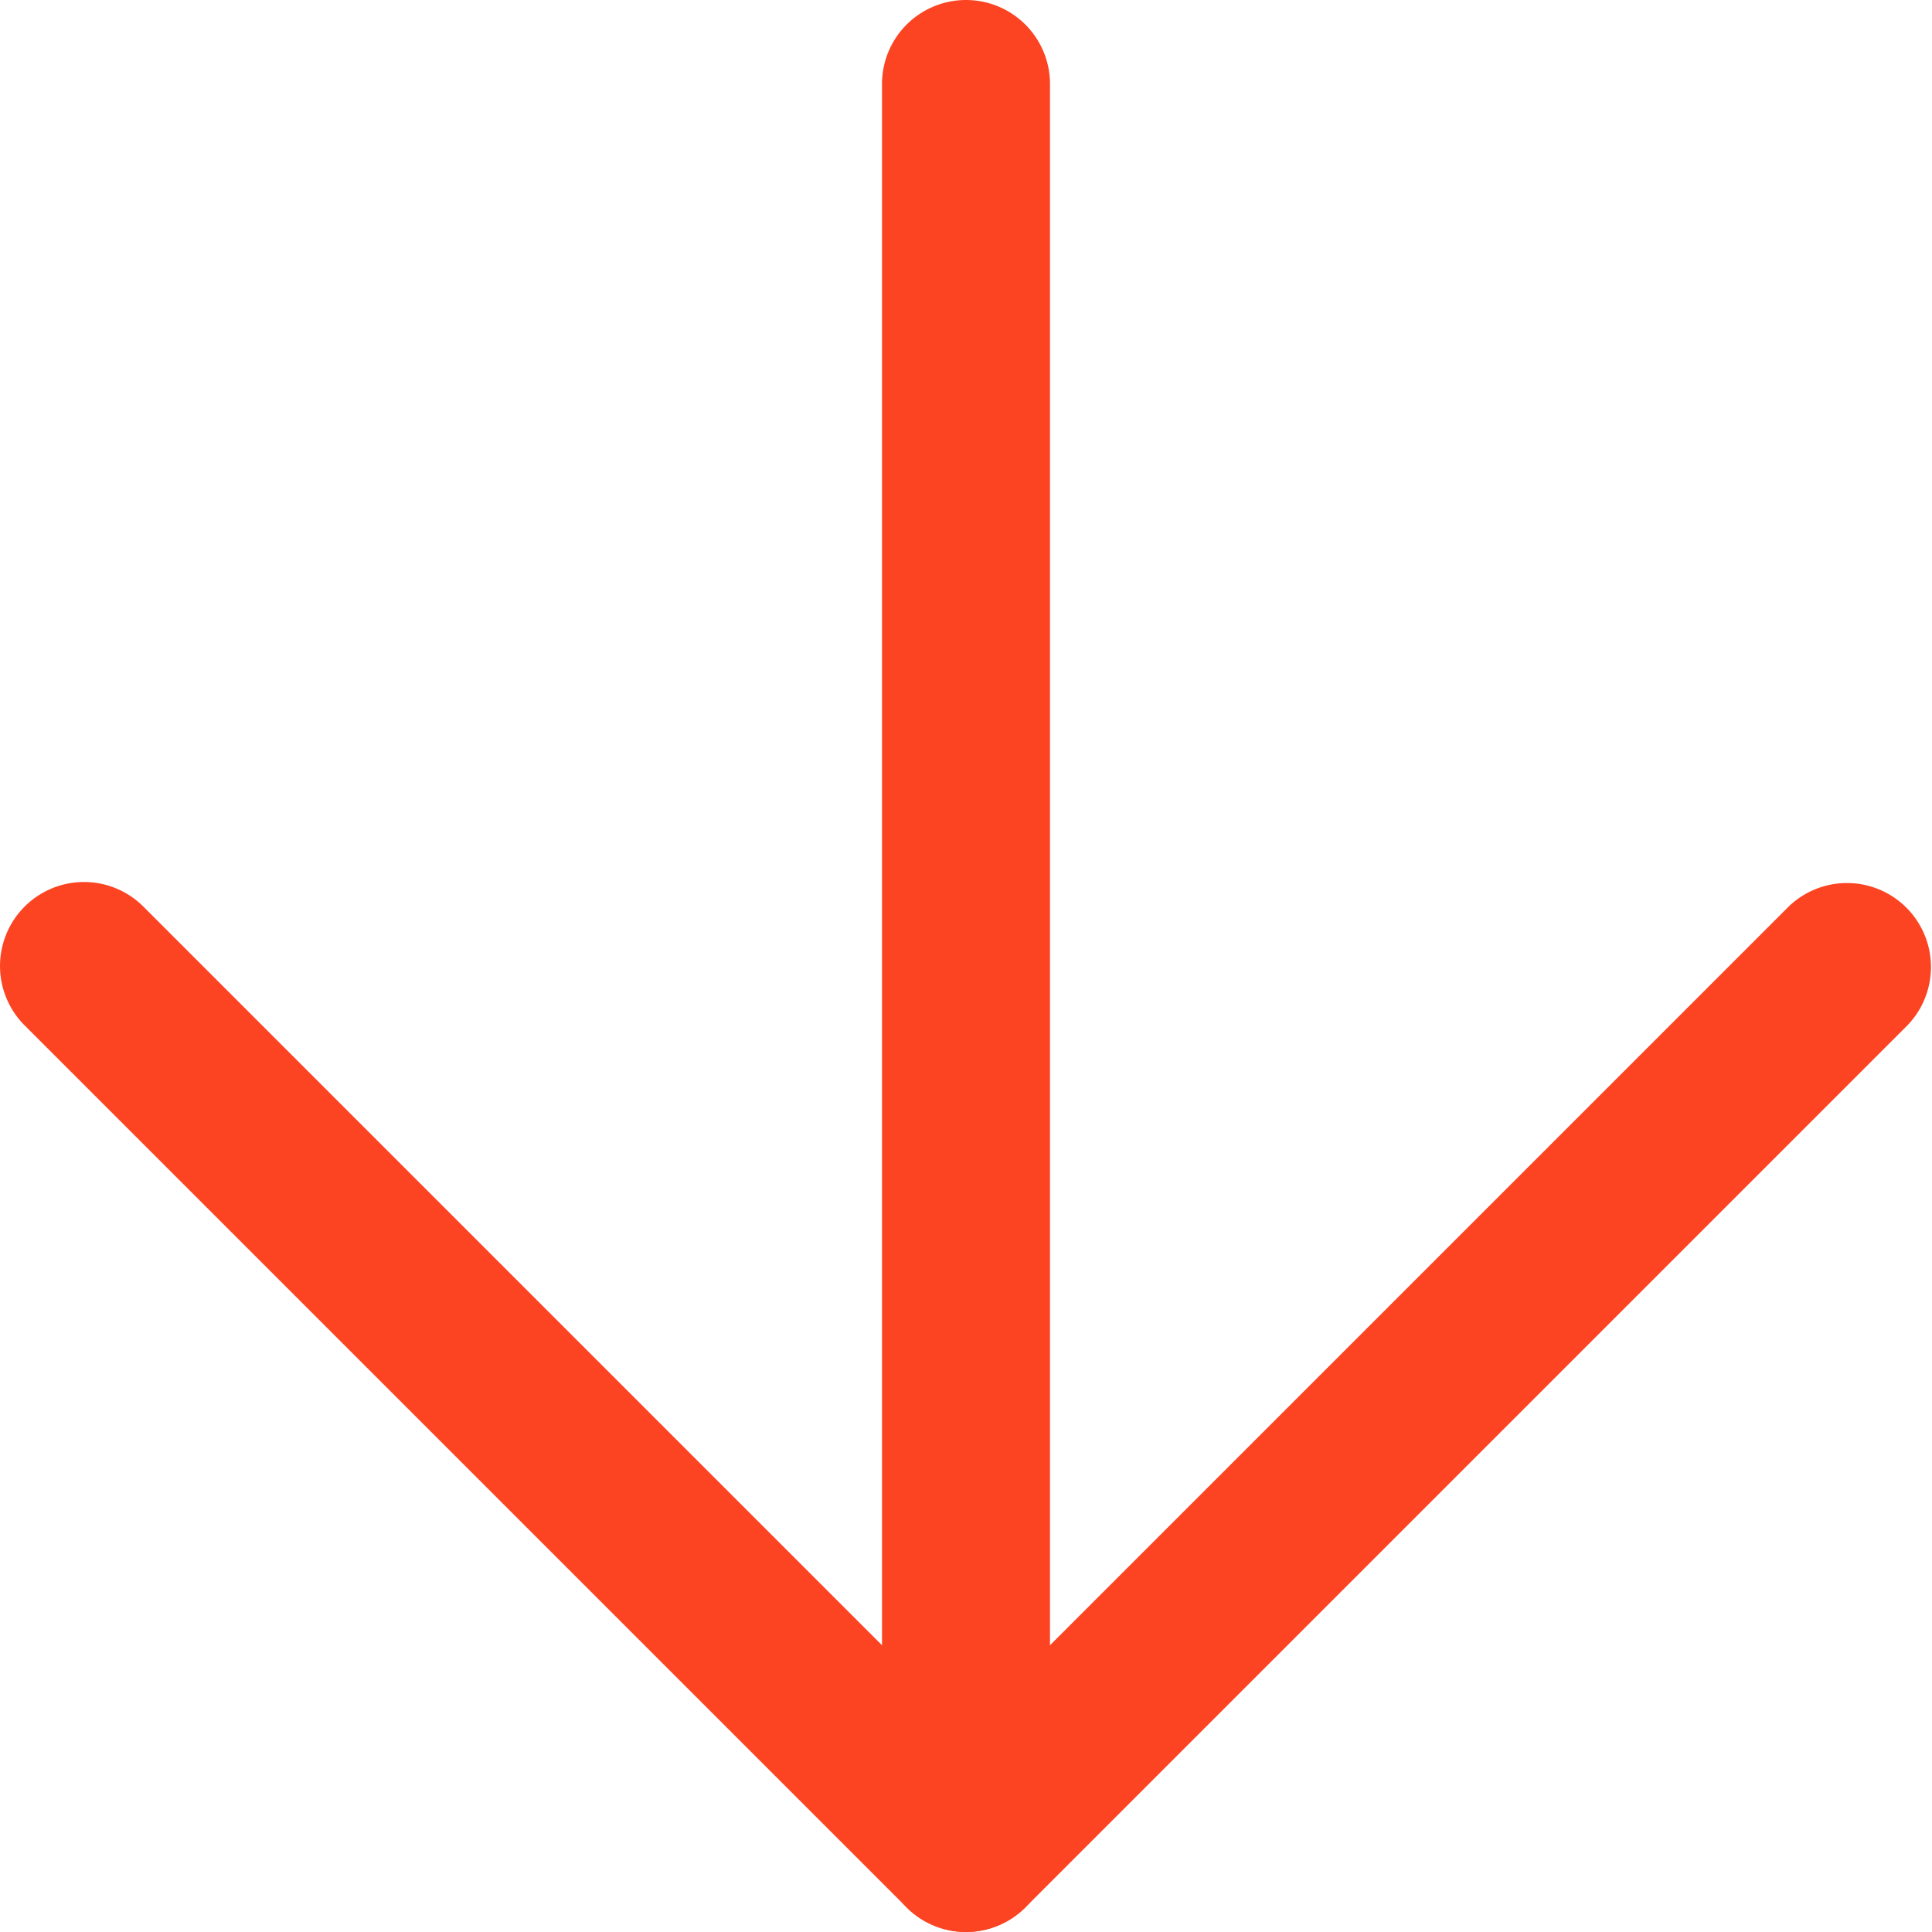 <svg xmlns="http://www.w3.org/2000/svg" width="23" height="23" viewBox="0 0 23 23"><g transform="translate(29.5 29.5) rotate(180)"><path d="M18,29.5a1,1,0,0,1-1-1V7.5a1,1,0,0,1,2,0v21A1,1,0,0,1,18,29.5Z" fill="#fc4422"/><path d="M28.5,19a1,1,0,0,1-.707-.293L18,8.914,8.207,18.707a1,1,0,0,1-1.414-1.414l10.5-10.5a1,1,0,0,1,1.414,0l10.5,10.5A1,1,0,0,1,28.5,19Z" fill="#fc4422"/></g></svg>